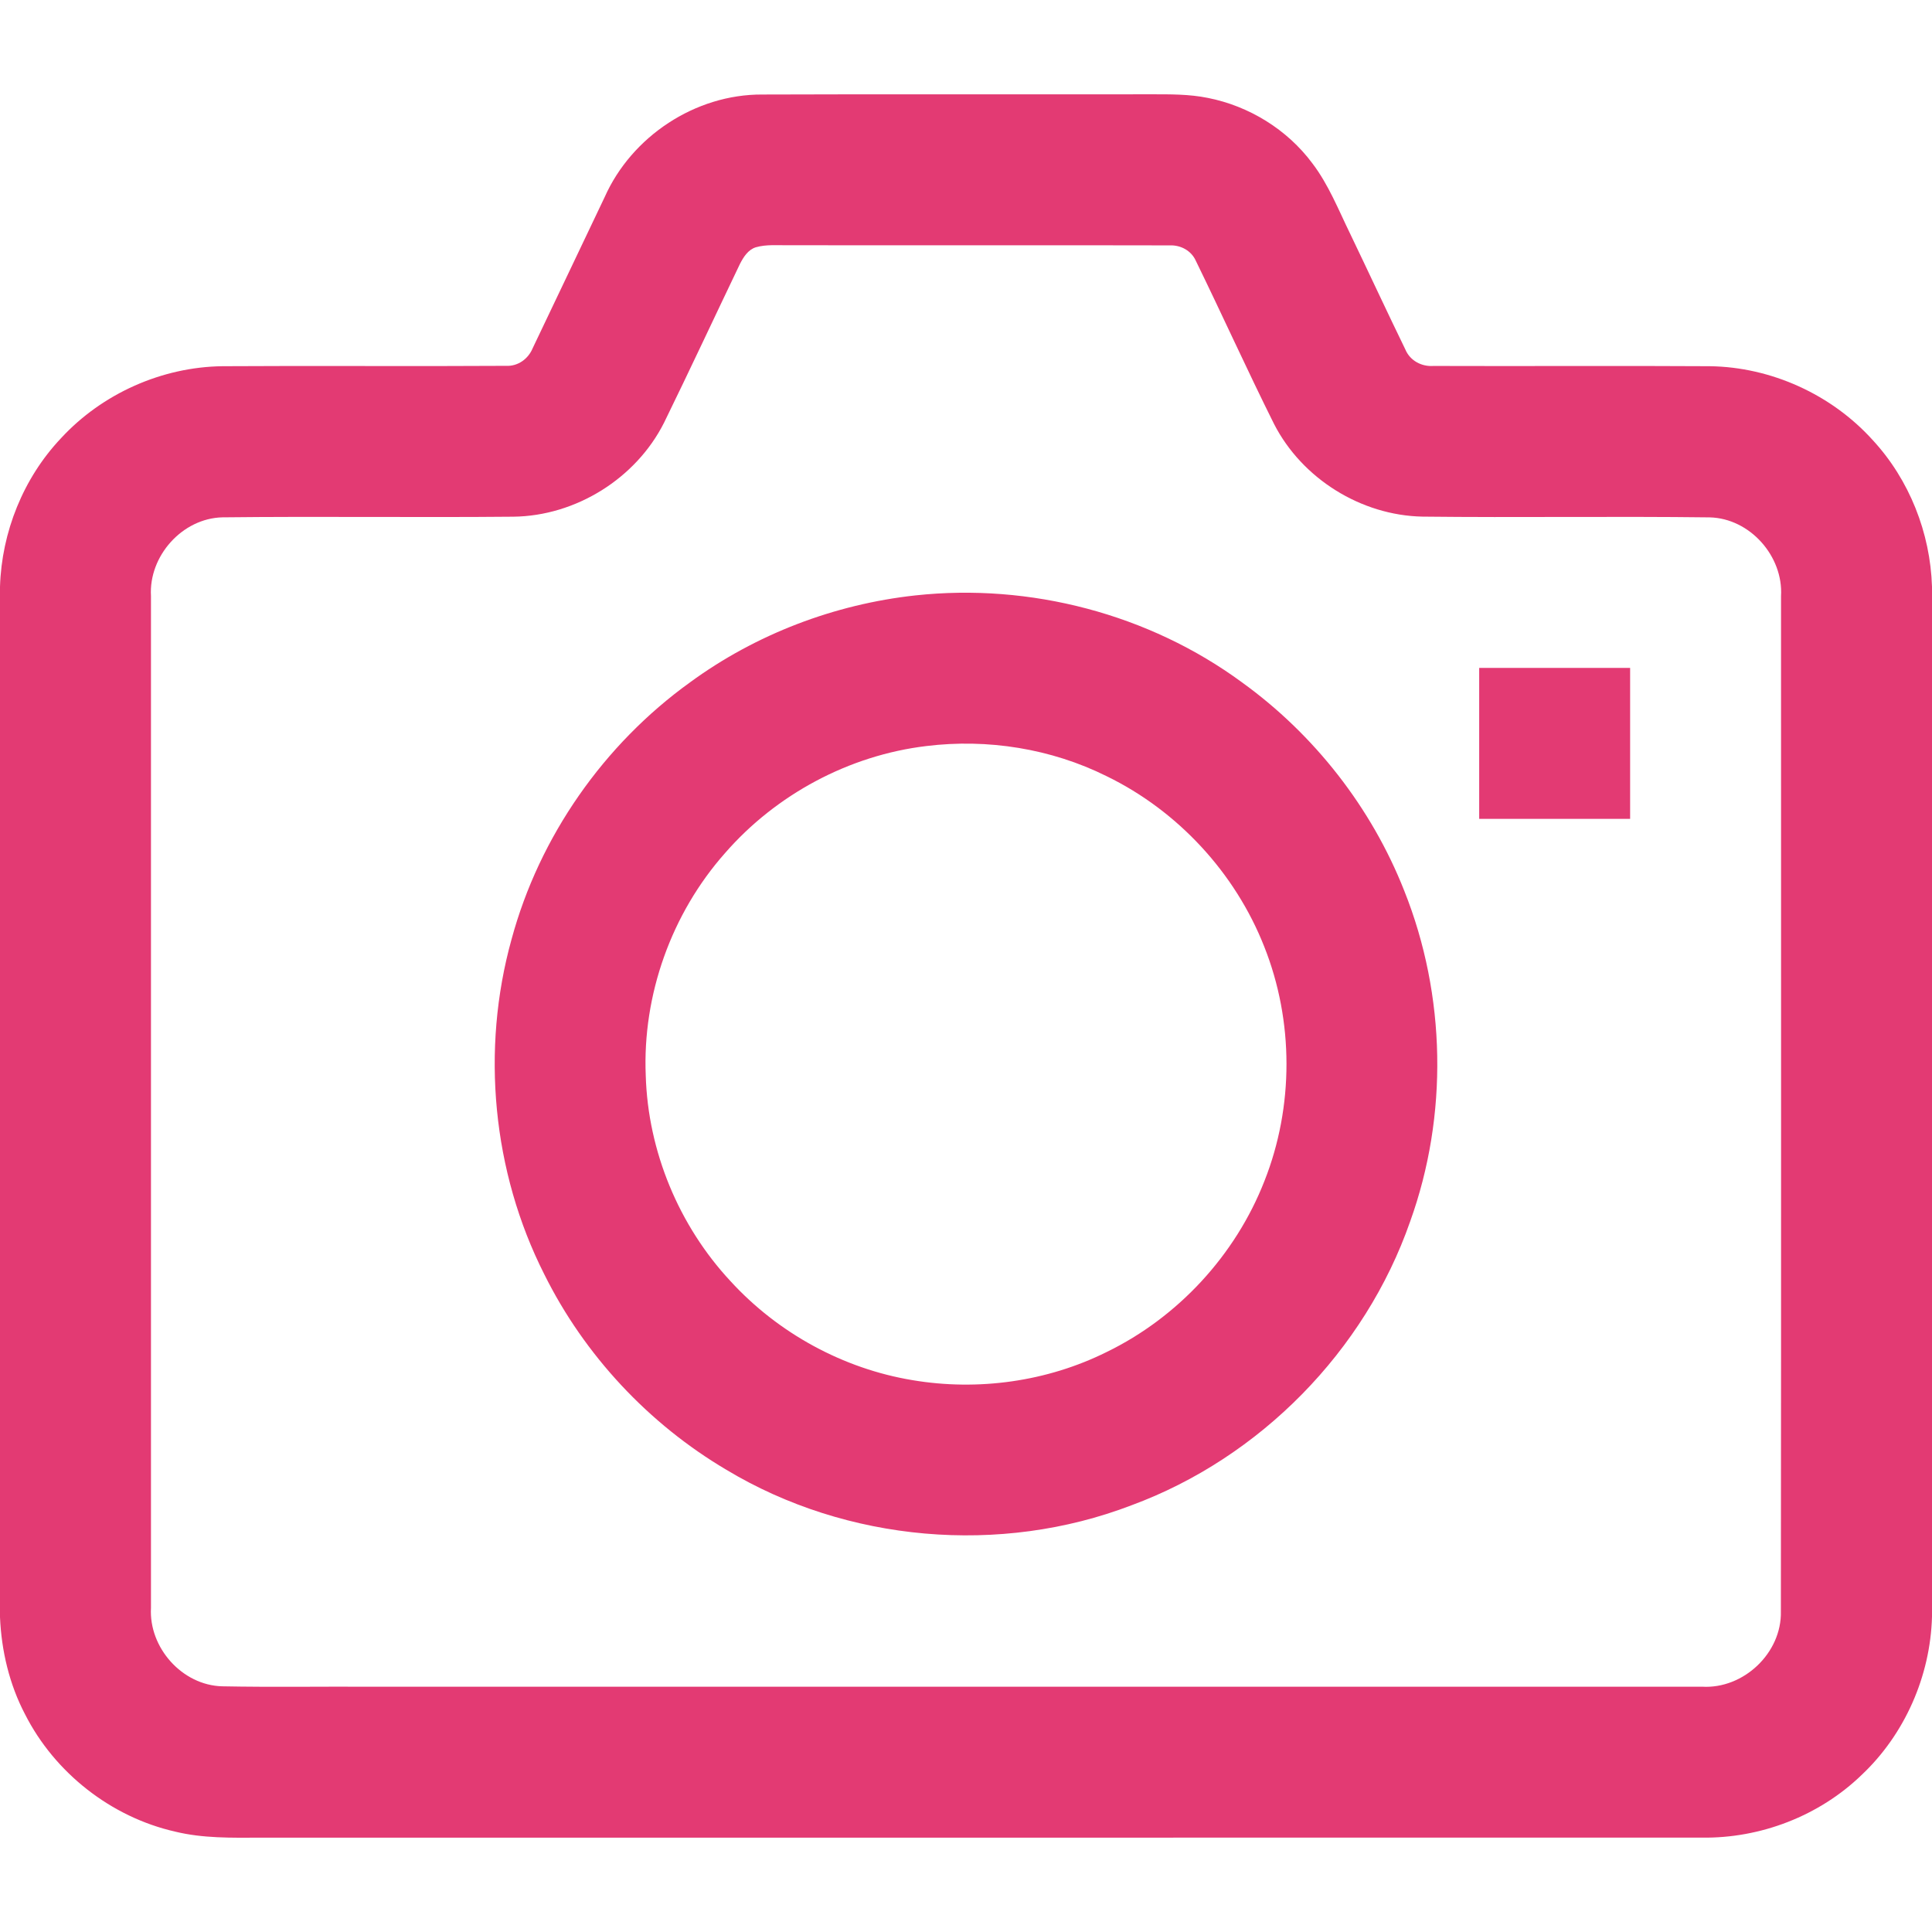 <?xml version="1.0" encoding="UTF-8" ?>
<svg width="512pt" height="512pt" viewBox="0 0 512 512" version="1.1" xmlns="http://www.w3.org/2000/svg">
<g>
<path fill="#e33a73" d=" M 160.23 52.26 C 167.40 36.12 184.30 24.96 202.01 25.05 C 236.36 24.92 270.71 25.05 305.06 24.99 C 310.08 24.99 315.16 24.94 320.11 25.95 C 331.00 28.10 341.09 34.30 347.74 43.22 C 352.11 48.93 354.74 55.69 357.88 62.10 C 362.76 72.26 367.50 82.48 372.43 92.61 C 373.67 95.58 376.73 97.21 379.89 96.98 C 404.28 97.07 428.68 96.90 453.08 97.05 C 469.39 97.26 485.40 104.55 496.31 116.65 C 506.01 127.15 511.55 141.21 512.00 155.47 L 512.00 428.47 C 511.56 444.16 504.81 459.58 493.37 470.36 C 482.15 481.22 466.57 487.22 450.98 486.99 C 323.65 487.01 196.32 486.99 68.99 487.00 C 61.43 487.03 53.77 487.20 46.38 485.39 C 29.42 481.53 14.50 469.81 6.64 454.31 C 2.48 446.38 0.38 437.48 0.00 428.56 L 0.00 155.49 C 0.44 141.00 6.17 126.72 16.14 116.16 C 27.05 104.32 42.89 97.24 58.99 97.05 C 84.02 96.89 109.06 97.11 134.09 96.95 C 137.21 97.12 139.97 95.15 141.15 92.31 C 147.54 78.98 153.85 65.60 160.23 52.26 M 200.31 65.53 C 198.23 66.17 197.00 68.17 196.07 69.99 C 189.37 83.98 182.82 98.04 176.00 111.98 C 168.56 126.79 152.61 136.74 136.04 136.93 C 110.34 137.17 84.64 136.81 58.95 137.10 C 48.29 137.35 39.38 147.37 40.01 157.96 C 40.00 247.33 39.99 336.72 40.01 426.09 C 39.41 436.63 48.26 446.61 58.87 446.89 C 72.24 447.15 85.61 446.92 98.98 447.00 C 216.34 446.99 333.69 447.01 451.05 446.99 C 462.03 447.66 472.21 438.07 471.95 427.03 C 472.05 337.36 471.98 247.68 471.99 158.01 C 472.64 147.42 463.76 137.37 453.09 137.11 C 427.72 136.79 402.34 137.20 376.97 136.91 C 360.69 136.59 345.06 126.85 337.63 112.35 C 330.49 98.03 323.90 83.43 316.88 69.06 C 315.68 66.41 312.88 64.92 310.03 65.03 C 276.36 64.95 242.68 65.04 209.01 64.99 C 206.11 65.04 203.13 64.72 200.31 65.53 Z" />
<path fill="#e33a73" d=" M 242.57 157.79 C 272.96 154.49 304.48 162.71 329.14 180.83 C 348.31 194.67 363.47 214.05 372.14 236.06 C 383.23 263.80 383.83 295.61 373.70 323.72 C 361.74 358.02 333.92 386.35 299.84 398.92 C 265.11 412.24 224.41 408.69 192.53 389.53 C 171.92 377.36 154.88 359.14 144.24 337.70 C 130.49 310.53 127.42 278.22 135.57 248.91 C 142.94 221.69 160.01 197.28 182.89 180.81 C 200.30 168.07 221.14 160.13 242.57 157.79 M 245.49 197.71 C 225.01 200.16 205.66 210.54 192.13 226.09 C 177.95 242.10 170.24 263.65 171.13 285.03 C 171.72 305.11 179.90 324.82 193.59 339.52 C 206.18 353.28 223.43 362.72 241.85 365.76 C 259.20 368.68 277.49 366.15 293.27 358.30 C 312.20 349.10 327.43 332.59 335.09 312.98 C 342.90 293.26 342.88 270.56 335.03 250.85 C 327.34 231.32 312.14 214.87 293.25 205.69 C 278.58 198.39 261.73 195.71 245.49 197.71 Z" />
<path fill="#e33a73" d=" M 392.00 177.00 C 405.33 177.00 418.67 177.00 432.00 177.00 C 432.00 190.33 432.00 203.67 432.00 217.00 C 418.67 217.00 405.33 217.00 392.00 217.00 C 392.00 203.67 392.00 190.33 392.00 177.00 Z" />
</g>
</svg>